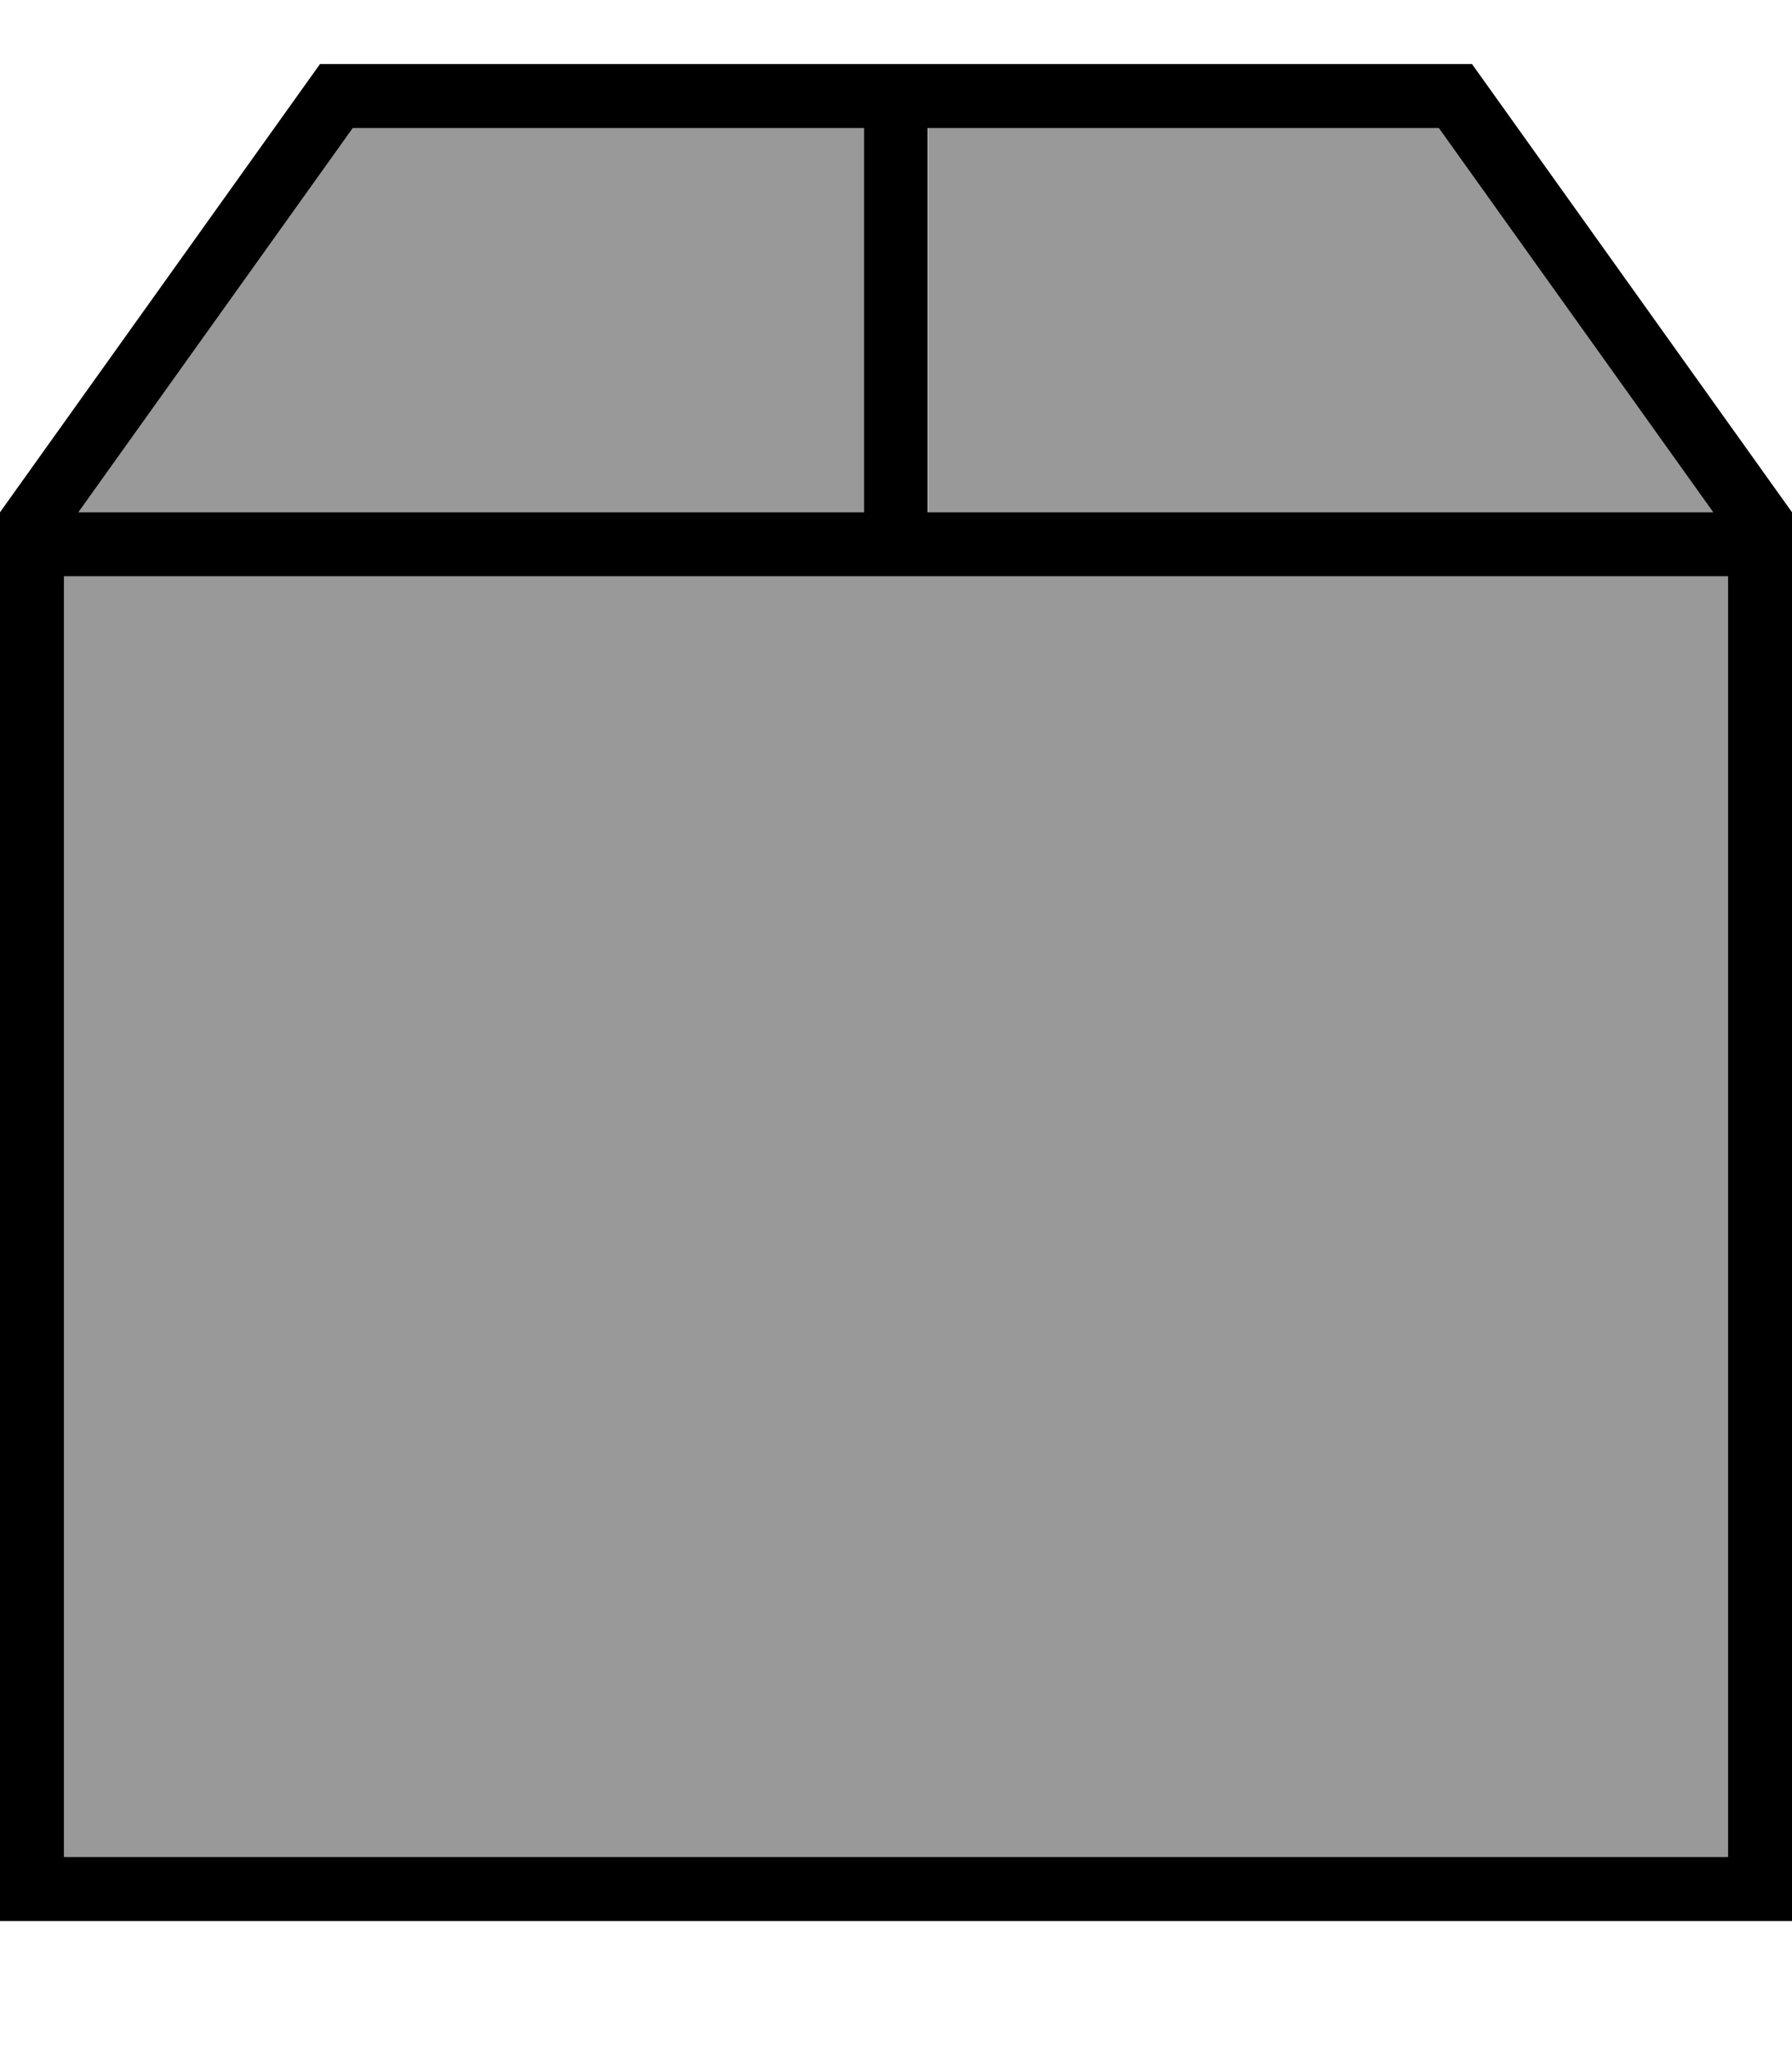 <svg xmlns="http://www.w3.org/2000/svg" viewBox="0 0 448 512"><!--! Font Awesome Pro 7.0.0 by @fontawesome - https://fontawesome.com License - https://fontawesome.com/license (Commercial License) Copyright 2025 Fonticons, Inc. --><path style="fill:currentColor;opacity:.4" d="M16 144l0 320 416 0 0-320-416 0zm3.7-16l196.3 0 0-96-127.8 0-68.6 96zM232 32l0 96 196.3 0-68.6-96-127.8 0z"/><path style="fill:currentColor;opacity:1" d="M428.3 128l-68.6-96-127.8 0 0 96 196.3 0zm3.7 16l-416 0 0 320 416 0 0-320zM19.7 128l196.3 0 0-96-127.8 0-68.6 96zM80 16l288 0 80 112 0 352-448 0 0-352 80-112z"/></svg>